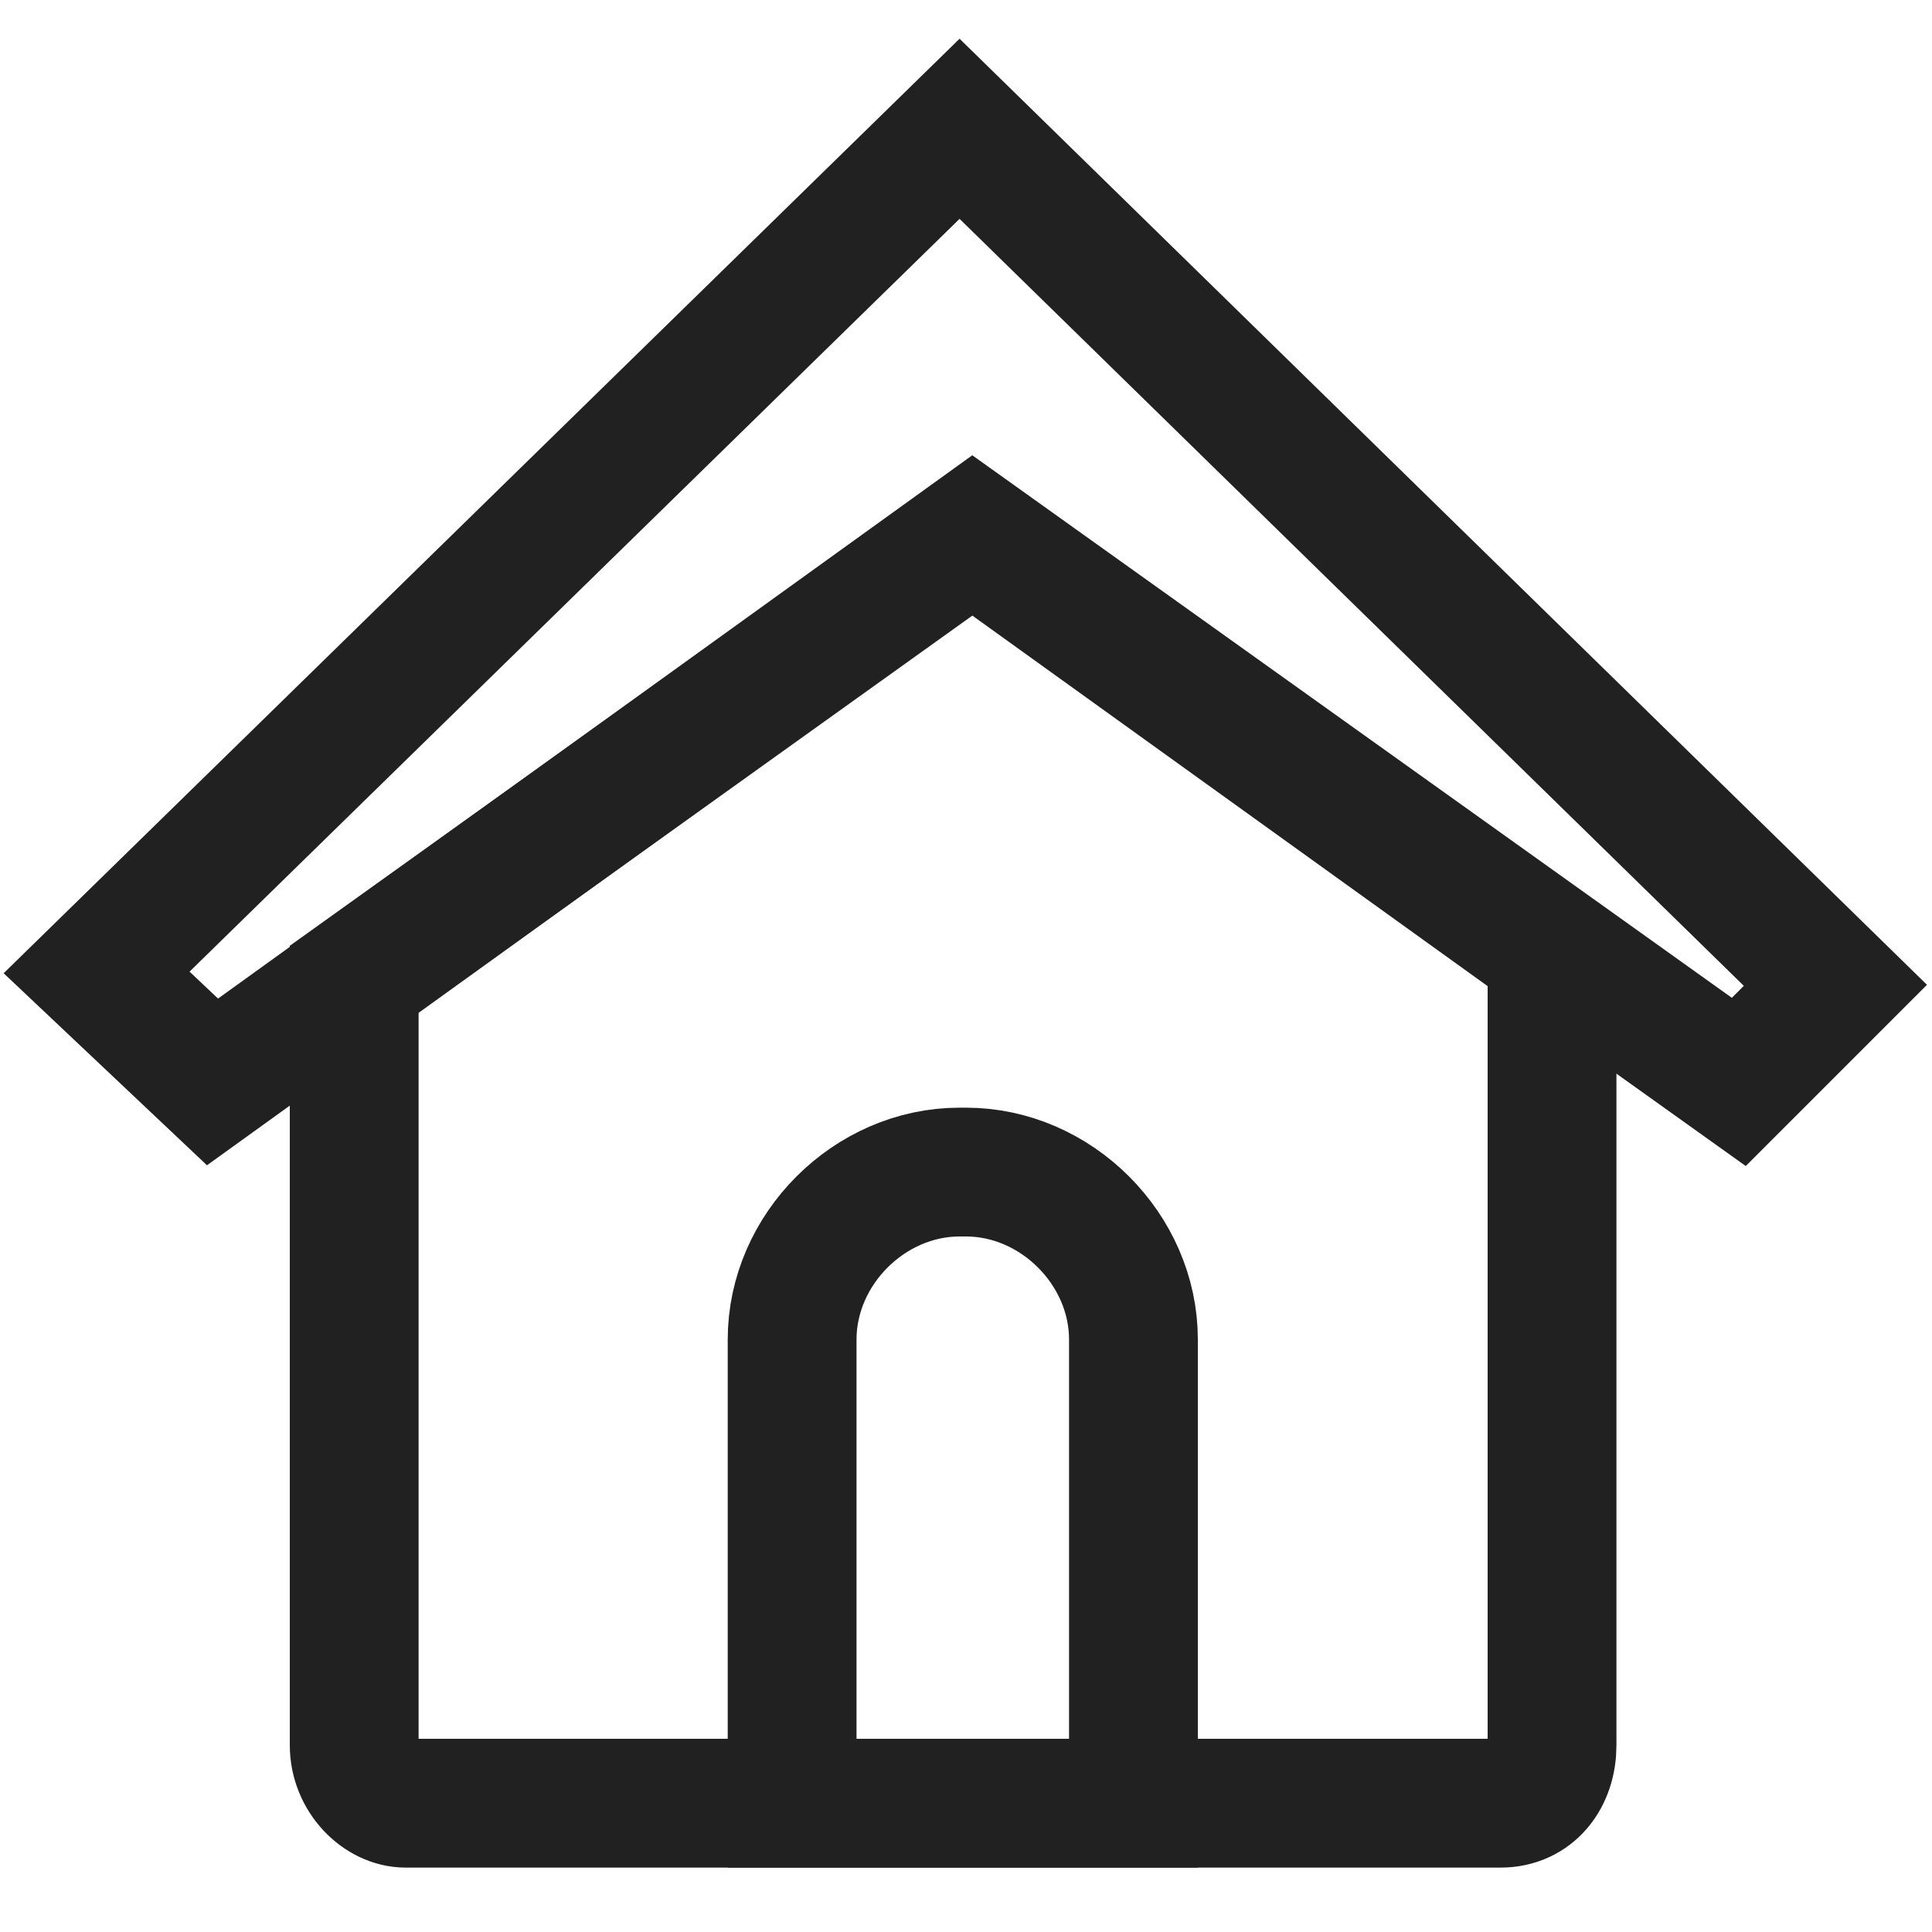 <?xml version="1.0" encoding="utf-8"?>
<!-- Generator: Adobe Illustrator 22.0.1, SVG Export Plug-In . SVG Version: 6.00 Build 0)  -->
<svg version="1.1" id="Layer_1" xmlns="http://www.w3.org/2000/svg" xmlns:xlink="http://www.w3.org/1999/xlink" x="0px" y="0px"
	 viewBox="0 0 30 30" style="enable-background:new 0 0 30 30;" xml:space="preserve">
<style type="text/css">
	.st0{fill:none;stroke:#212121;stroke-width:2;stroke-miterlimit:10;}
	.st1{fill:none;}
</style>
<g>
	<polygon class="st0" points="14.9,2 1.5,15.1 3.3,16.8 15.1,8.3 27,16.8 28.5,15.3 	"/>
	<g>
		<path class="st0" d="M15,8.4l-9.5,6.8v11.9c0,0.5,0.4,0.9,0.8,0.9h17c0.5,0,0.8-0.4,0.8-0.9V14.8l-8.9-6.4H15z"/>
	</g>
	<path class="st0" d="M17.6,28h-5.3v-7.2c0-1.4,1.2-2.6,2.6-2.6H15c1.4,0,2.6,1.2,2.6,2.6V28z"/>
</g>
<rect class="st1" width="30" height="30"/>
</svg>
